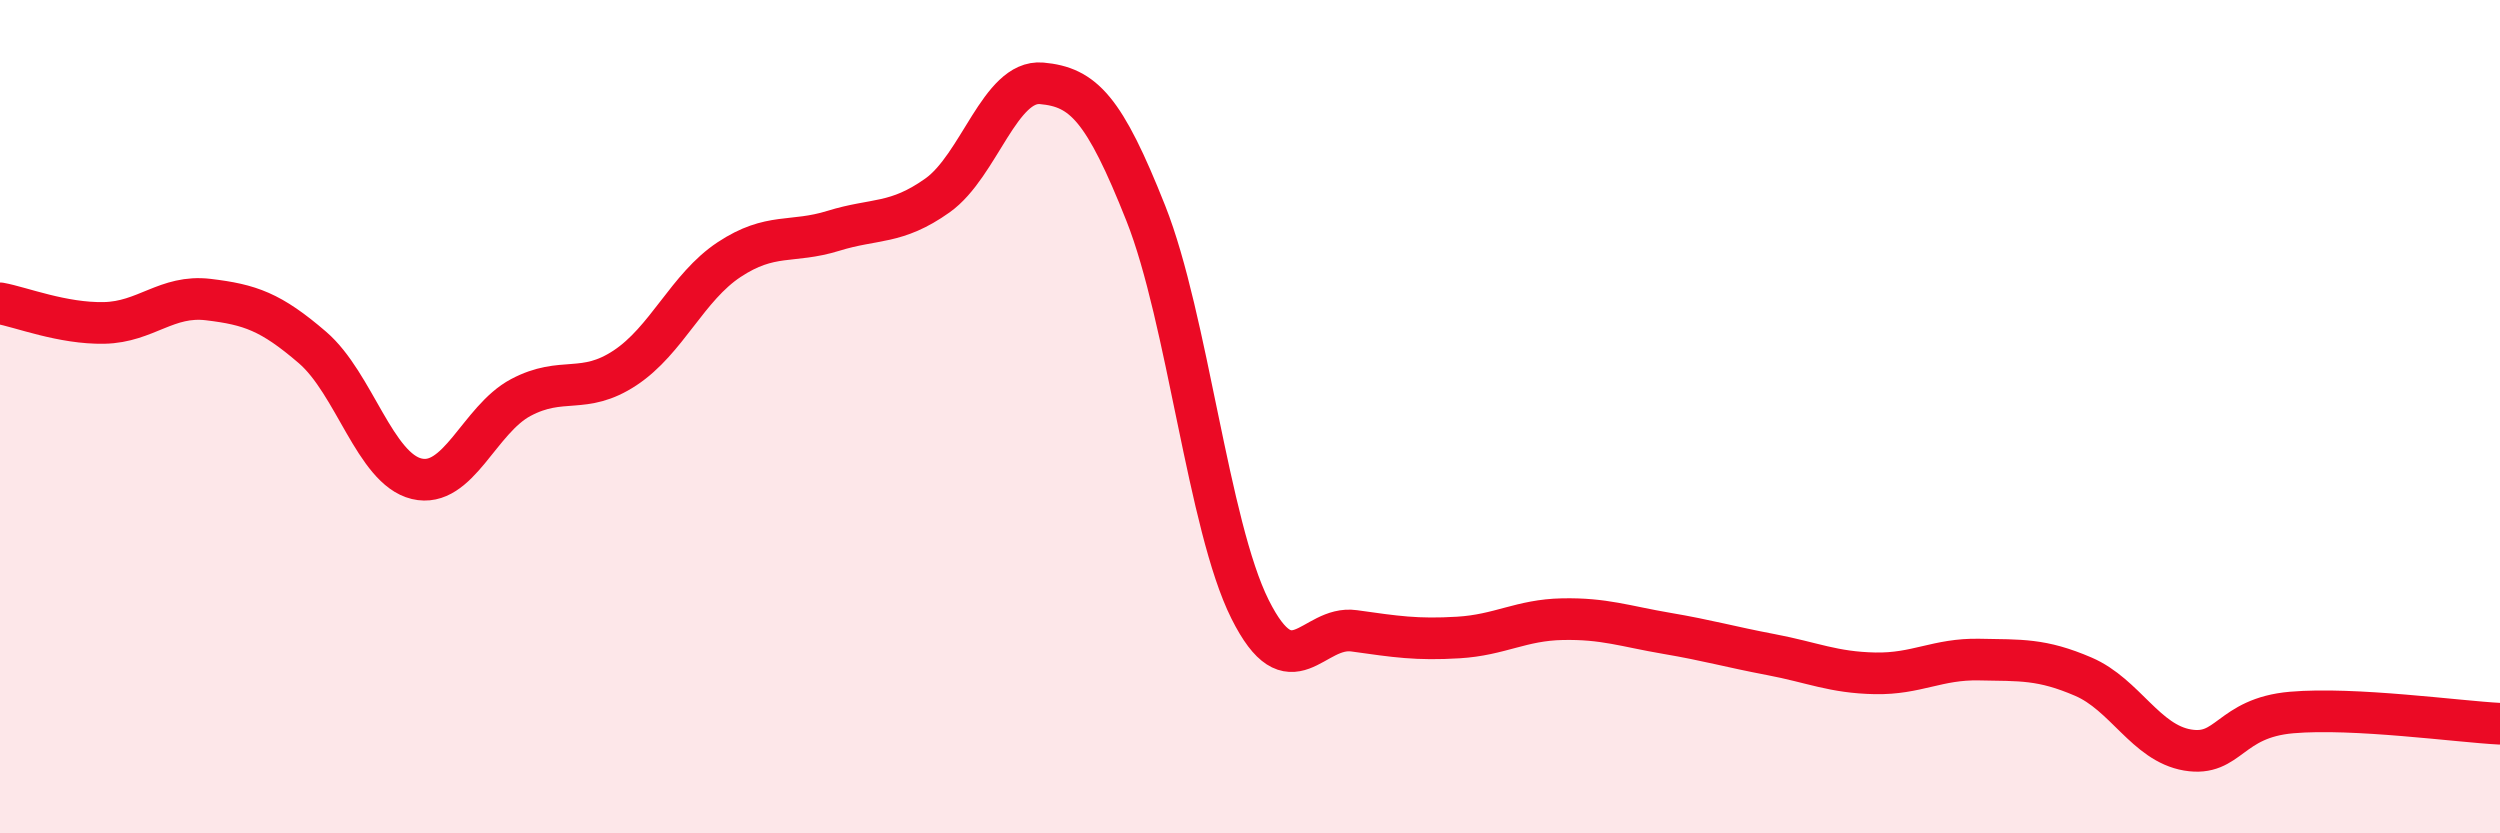 
    <svg width="60" height="20" viewBox="0 0 60 20" xmlns="http://www.w3.org/2000/svg">
      <path
        d="M 0,7.28 C 0.5,7.37 1.5,7.77 2.5,7.75 C 3.5,7.73 4,7.07 5,7.19 C 6,7.31 6.5,7.48 7.5,8.34 C 8.5,9.2 9,11.25 10,11.49 C 11,11.73 11.5,10.07 12.5,9.54 C 13.5,9.01 14,9.49 15,8.83 C 16,8.17 16.5,6.89 17.5,6.23 C 18.5,5.57 19,5.85 20,5.54 C 21,5.23 21.5,5.4 22.5,4.69 C 23.5,3.98 24,1.91 25,2 C 26,2.09 26.5,2.6 27.5,5.12 C 28.5,7.64 29,12.62 30,14.62 C 31,16.62 31.5,15 32.5,15.14 C 33.5,15.28 34,15.36 35,15.3 C 36,15.24 36.5,14.88 37.5,14.86 C 38.5,14.84 39,15.03 40,15.2 C 41,15.37 41.5,15.52 42.5,15.71 C 43.5,15.9 44,16.14 45,16.16 C 46,16.18 46.5,15.81 47.5,15.83 C 48.5,15.85 49,15.81 50,16.24 C 51,16.67 51.5,17.83 52.5,18 C 53.5,18.17 53.5,17.23 55,17.1 C 56.5,16.97 59,17.32 60,17.37L60 20L0 20Z"
        fill="#EB0A25"
        opacity="0.1"
        stroke-linecap="round"
        stroke-linejoin="round"
      />
      <path
        d="M 0,7.28 C 0.5,7.37 1.5,7.77 2.5,7.75 C 3.5,7.73 4,7.07 5,7.19 C 6,7.31 6.5,7.48 7.5,8.34 C 8.5,9.2 9,11.25 10,11.49 C 11,11.73 11.5,10.07 12.5,9.54 C 13.5,9.01 14,9.49 15,8.83 C 16,8.17 16.5,6.89 17.5,6.23 C 18.5,5.57 19,5.85 20,5.54 C 21,5.23 21.5,5.4 22.5,4.69 C 23.5,3.98 24,1.91 25,2 C 26,2.09 26.5,2.6 27.5,5.12 C 28.5,7.64 29,12.62 30,14.62 C 31,16.62 31.5,15 32.5,15.14 C 33.5,15.28 34,15.36 35,15.3 C 36,15.24 36.5,14.88 37.5,14.86 C 38.5,14.84 39,15.03 40,15.2 C 41,15.37 41.5,15.52 42.5,15.71 C 43.5,15.9 44,16.14 45,16.16 C 46,16.18 46.5,15.81 47.5,15.83 C 48.5,15.85 49,15.81 50,16.24 C 51,16.67 51.5,17.83 52.5,18 C 53.5,18.17 53.5,17.23 55,17.1 C 56.5,16.97 59,17.32 60,17.37"
        stroke="#EB0A25"
        stroke-width="1"
        fill="none"
        stroke-linecap="round"
        stroke-linejoin="round"
      />
    </svg>
  